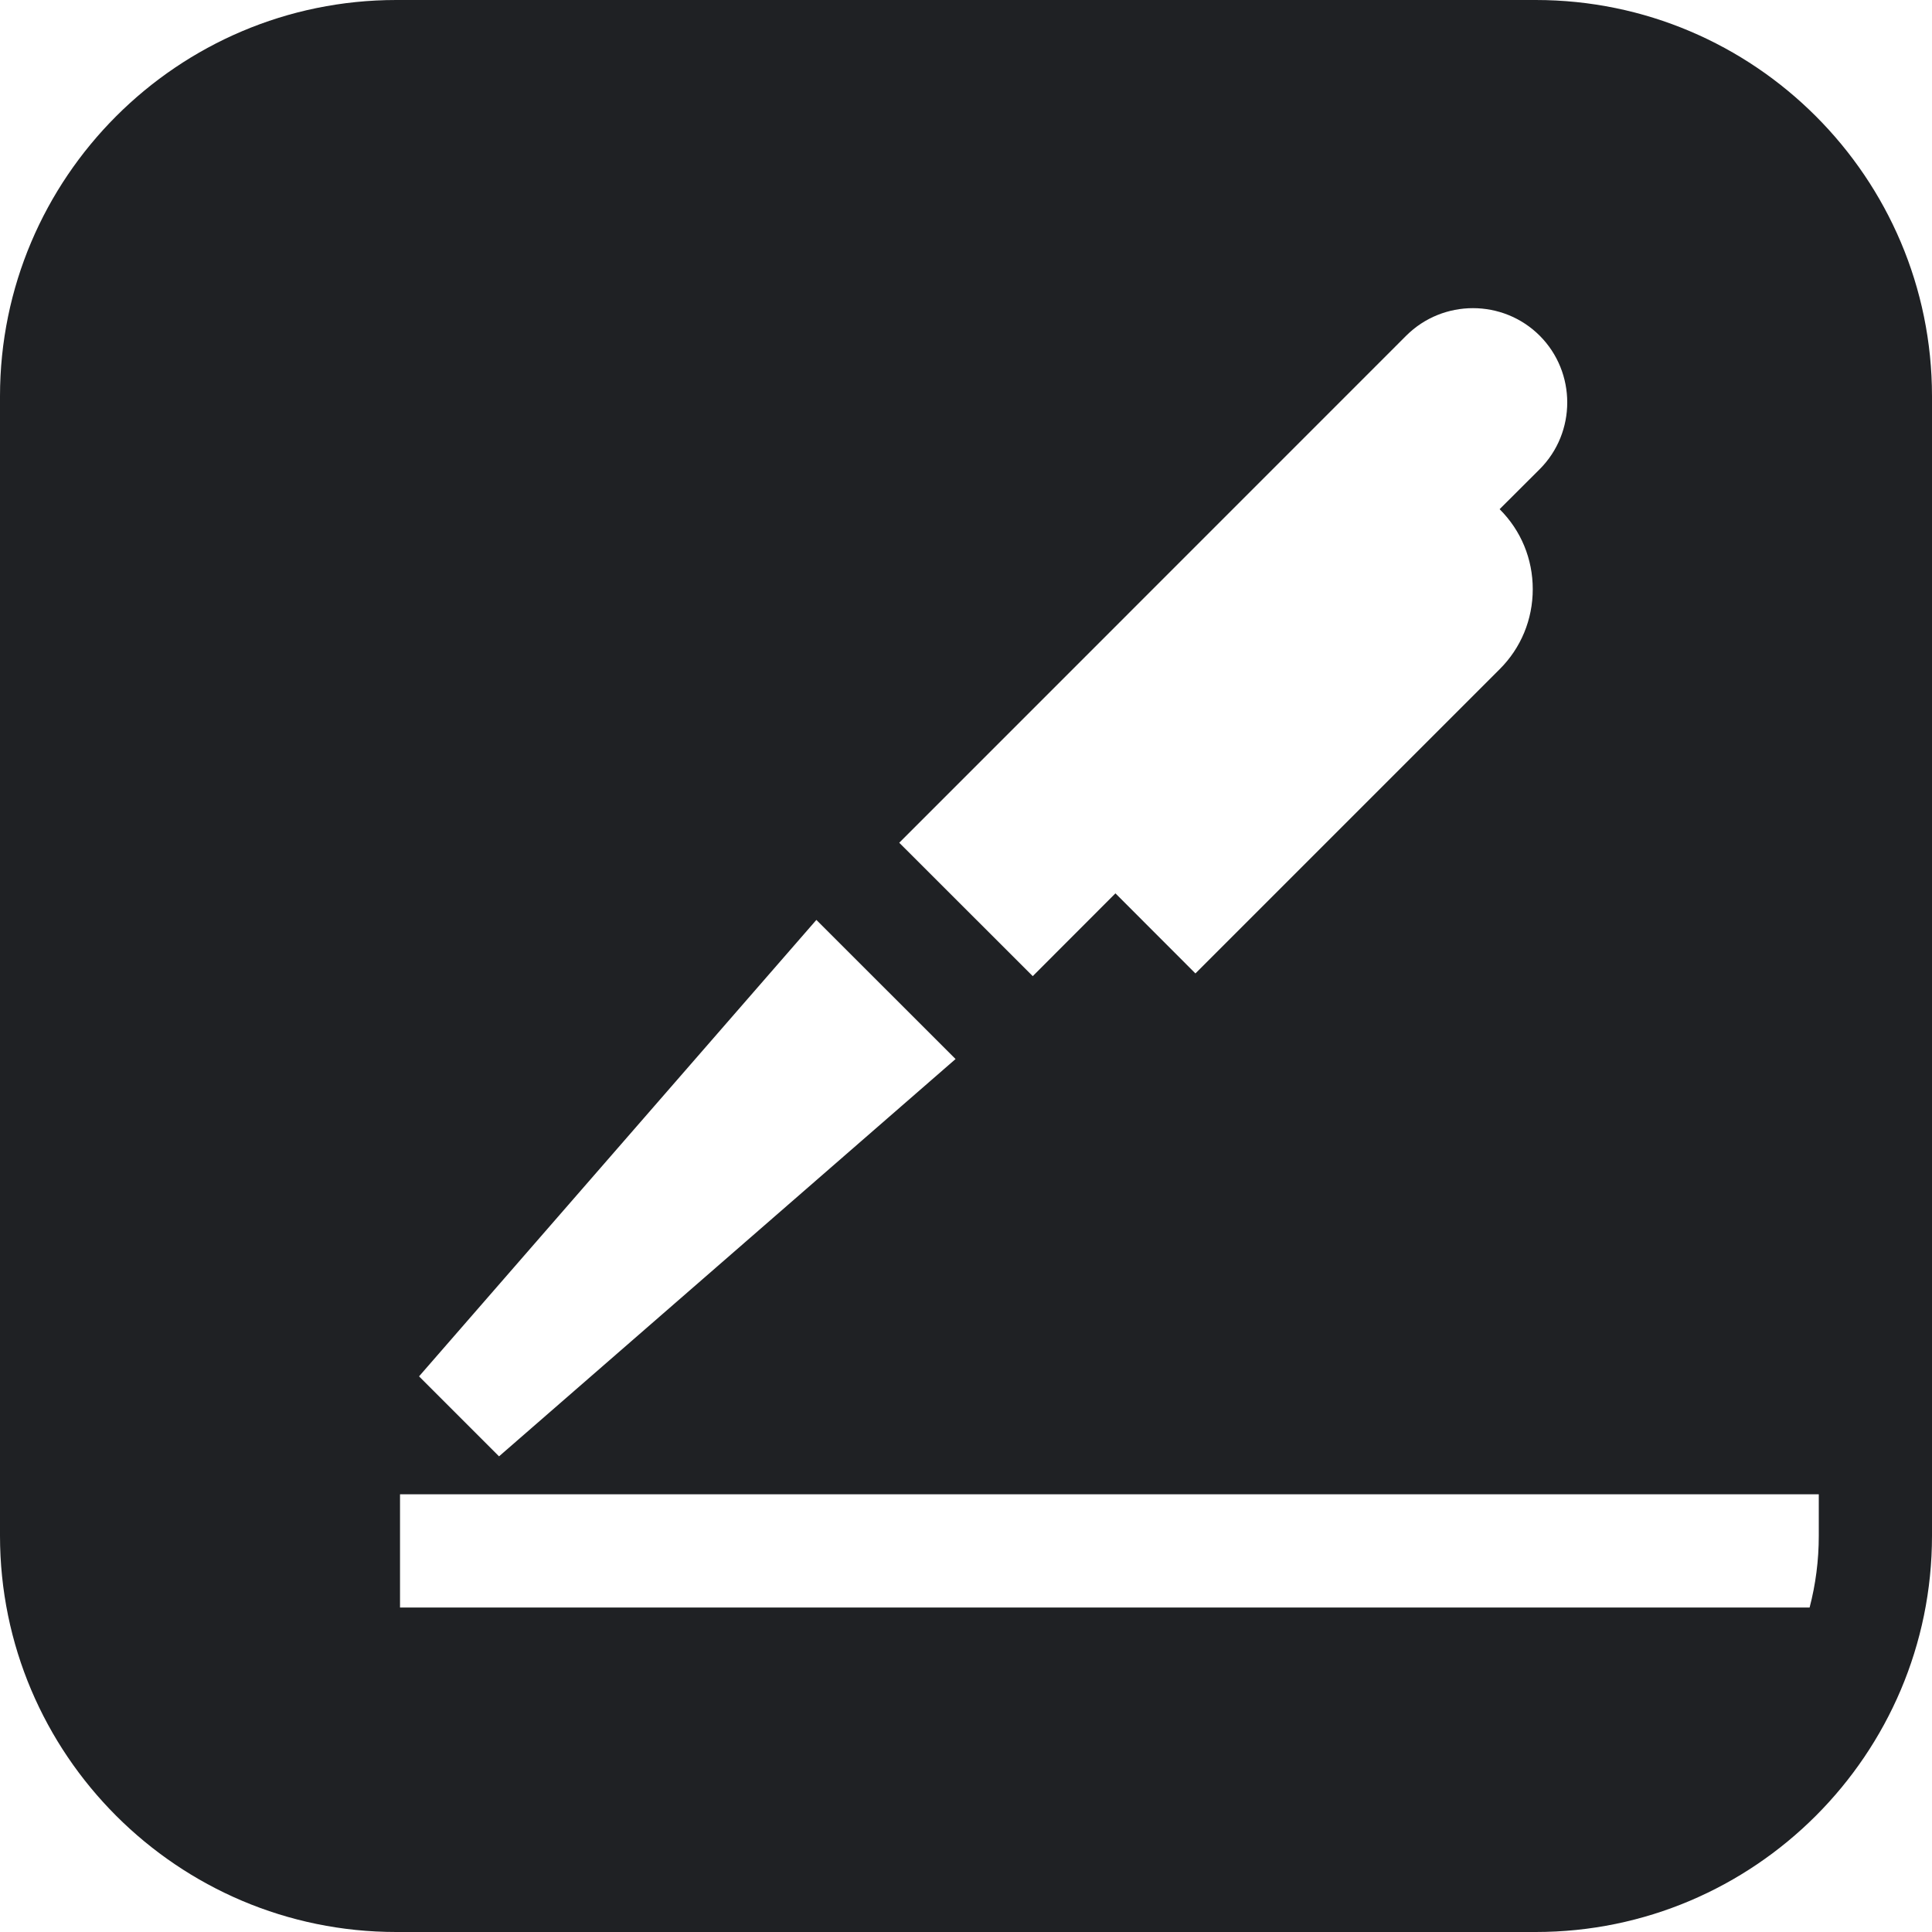 <svg width="20" height="20" viewBox="0 0 20 20" fill="none" xmlns="http://www.w3.org/2000/svg">
<g clip-path="url(#clip0_14654_21770)">
<path d="M15.898 0H4.102C1.84 0 0 1.84 0 4.102V15.898C0 18.16 1.84 20 4.102 20H15.898C18.16 20 20 18.16 20 15.898V4.102C20 1.84 18.16 0 15.898 0ZM14.557 3.475C14.938 3.095 15.558 3.095 15.939 3.475C16.319 3.856 16.319 4.476 15.939 4.857L15.524 5.271C15.746 5.492 15.867 5.786 15.867 6.099C15.867 6.412 15.746 6.707 15.524 6.928L12.375 10.077L11.547 9.248L10.691 10.105L9.309 8.724L14.557 3.475ZM8.451 9.523L9.892 10.963L5.166 15.076L4.338 14.248L8.451 9.523ZM18.828 15.898C18.828 16.155 18.795 16.404 18.733 16.641H4.141V15.469H18.828V15.898Z" fill="#1F2124"/>
</g>
<defs>
<clipPath id="clip0_14654_21770">
<rect width="20" height="20" fill="white"/>
</clipPath>
</defs>
</svg>
